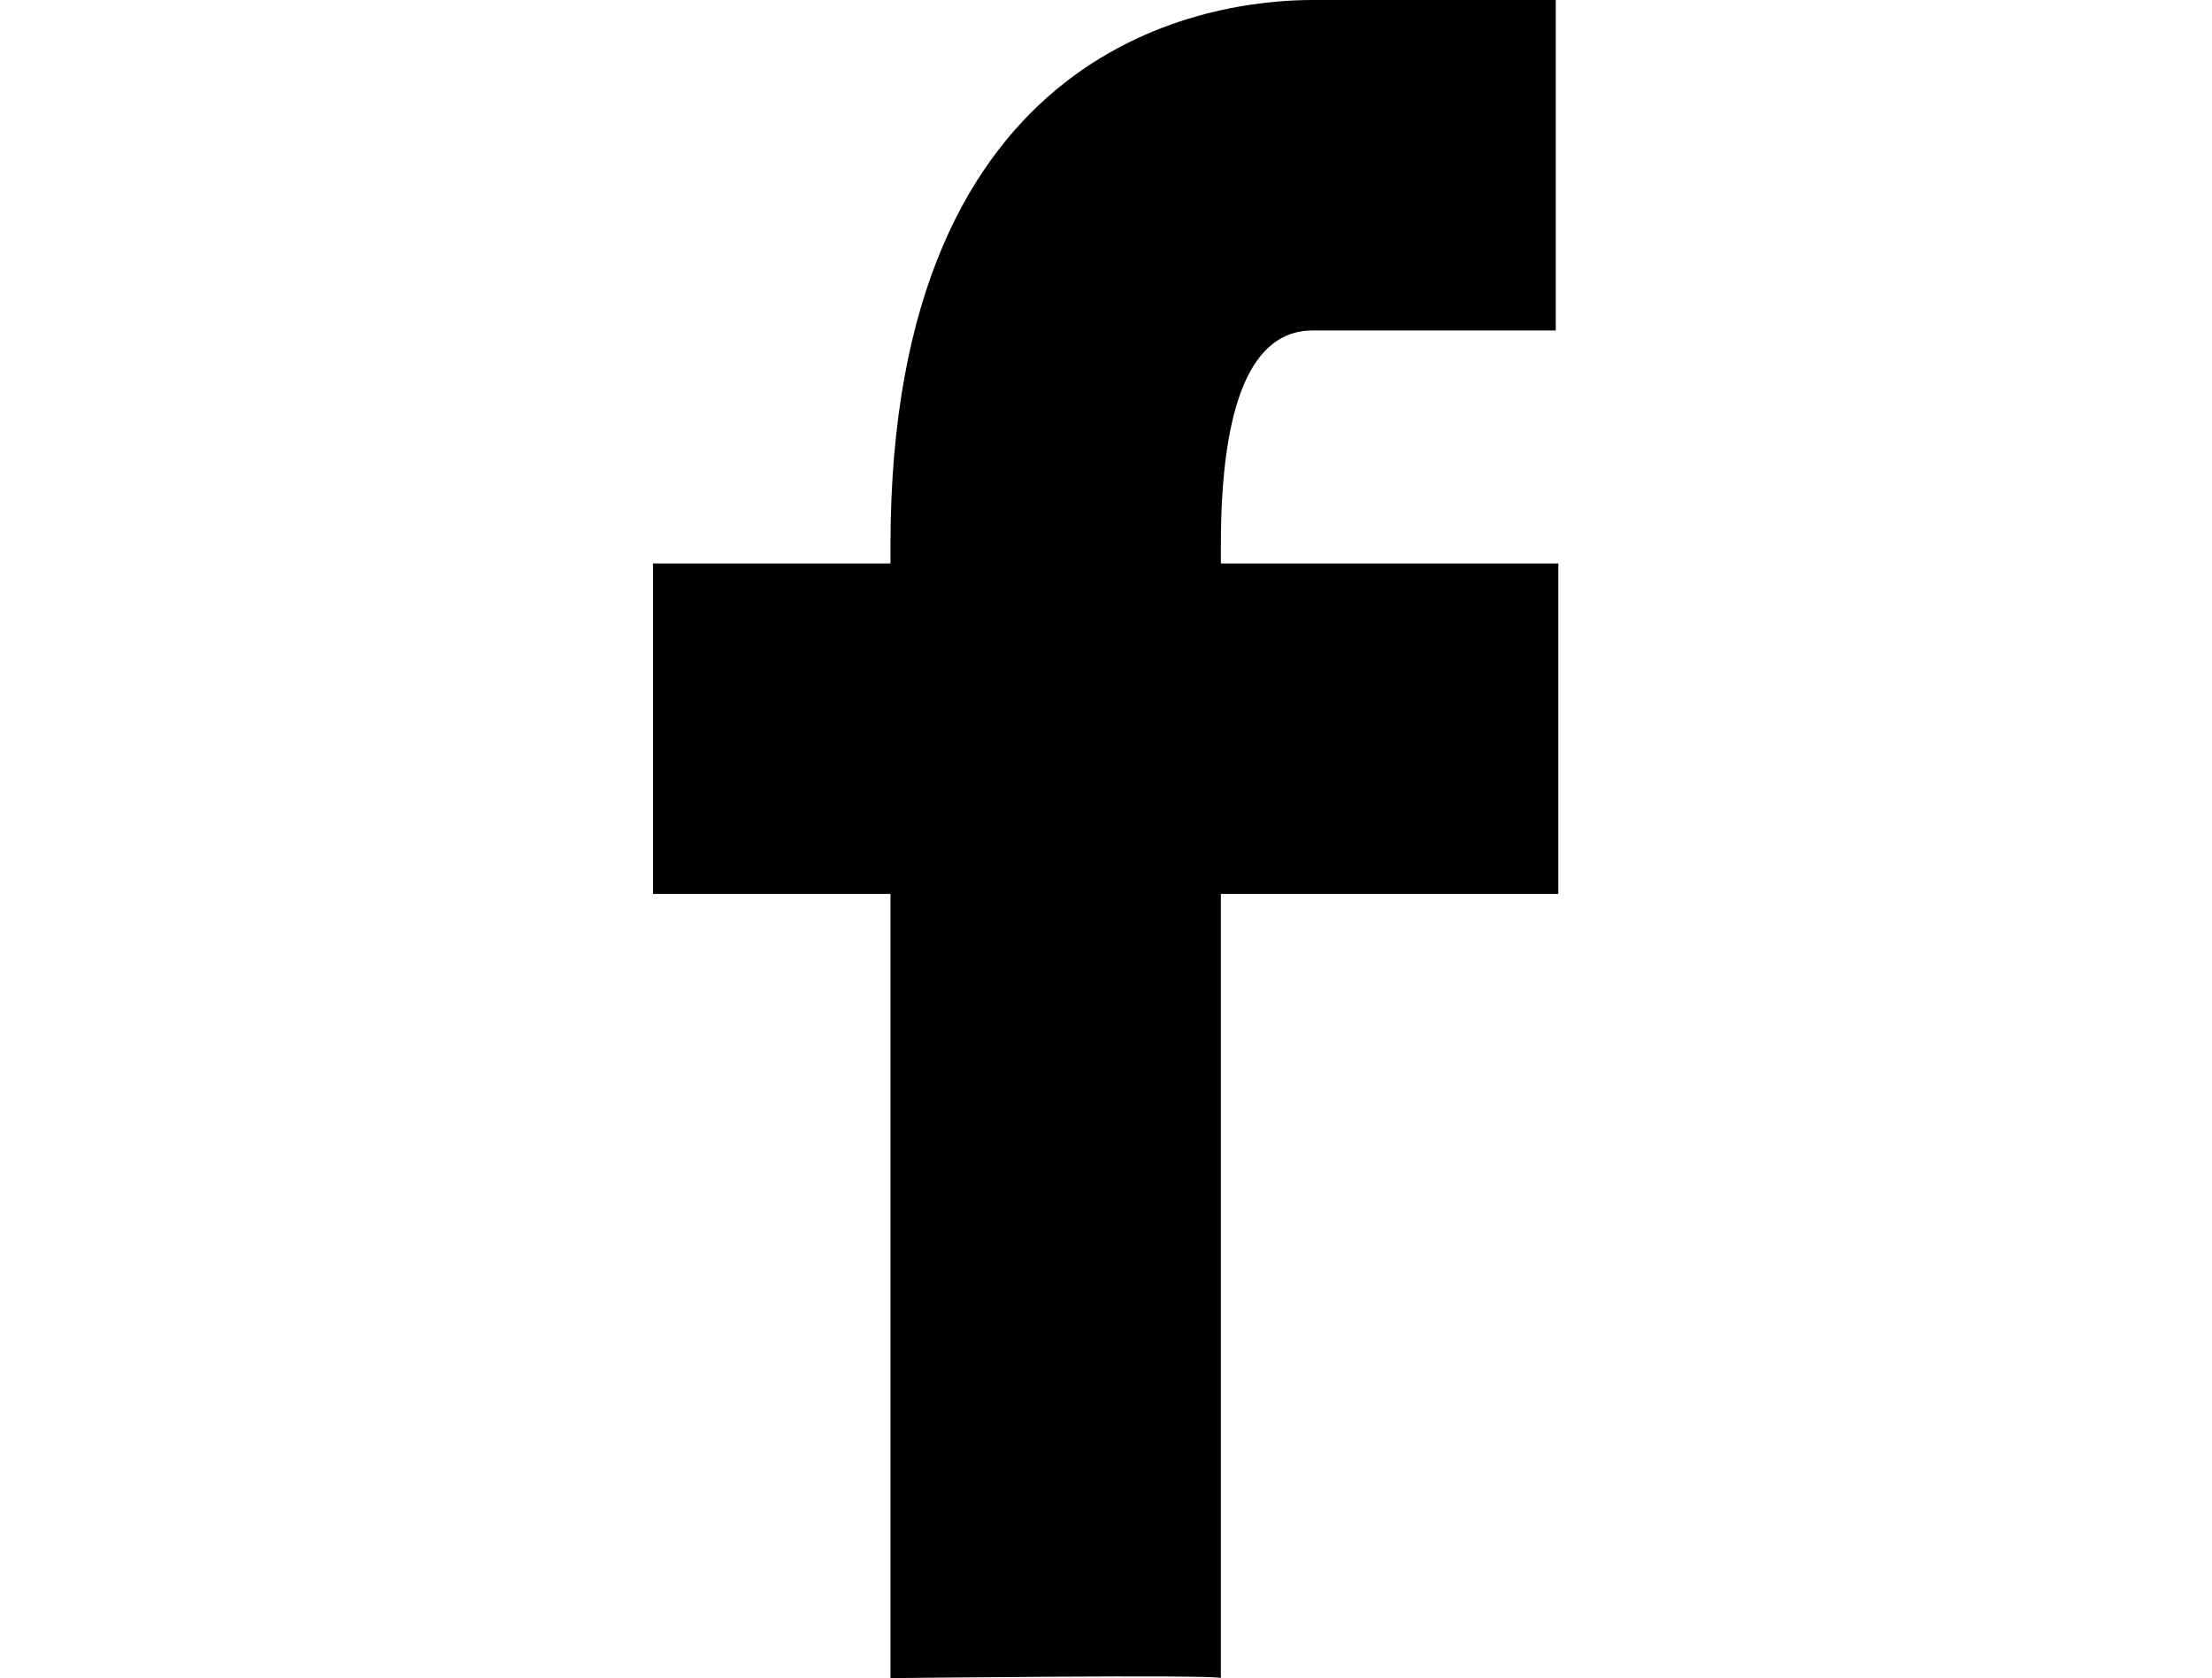 <?xml version="1.0" encoding="UTF-8"?>
<svg id="_レイヤー_2" data-name="レイヤー 2" xmlns="http://www.w3.org/2000/svg" viewBox="0 0 34.28 26">
  <defs>
    <style>
      .cls-1 {
        fill: none;
      }
    </style>
  </defs>
  <g id="waku">
    <g>
      <rect class="cls-1" width="34.28" height="26"/>
      <path d="M18.92,26v-12.15h5.23v-5.12h-5.23v-.28c0-2.21.48-3.33,1.42-3.33h3.77V0h-3.77c-1.53,0-6.54.61-6.54,8.45v.28h-3.68v5.12h3.68v12.15s5.12-.06,5.12,0Z"/>
    </g>
  </g>
</svg>